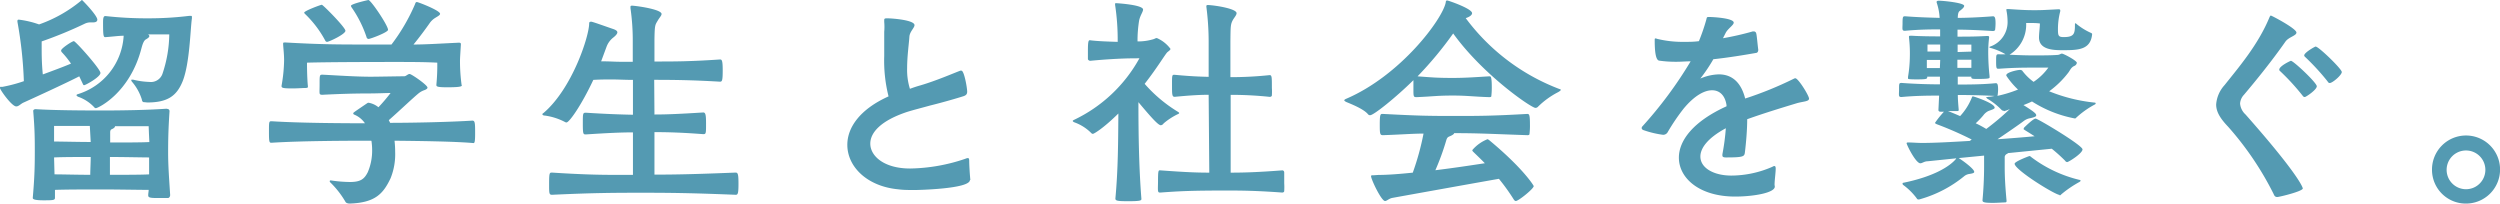 <svg xmlns="http://www.w3.org/2000/svg" width="393" height="32"><defs><style>.cls-1{fill:#549ab2}</style></defs><g id="レイヤー_2" data-name="レイヤー 2"><g id="menu"><path class="cls-1" d="M12.46 12c-2.13 1.1-7.42 3.52-8.75 4.12-.43.18-.76.61-1.15.61-.69.02-2.56-2.61-2.56-2.9s.14-.14.4-.18a23.13 23.13 0 0 0 3.35-.89 64.08 64.08 0 0 0-1-9.28.57.57 0 0 1 0-.24c0-.11.07-.15.22-.15a14.68 14.68 0 0 1 3.17.75 21.57 21.57 0 0 0 6.57-3.7c.11-.1.14-.14.18-.14s2.41 2.42 2.41 3.09c0 .29-.25.43-.64.43h-.37a2.11 2.11 0 0 0-1 .22 64.89 64.89 0 0 1-6.74 2.77v.89c0 1.06 0 2.52.18 4.3 1.66-.61 3.27-1.21 4.43-1.7a13.65 13.65 0 0 0-1.44-1.79.39.39 0 0 1-.11-.28c0-.32 1.73-1.46 2-1.46s4.18 4.37 4.18 5-2.34 1.92-2.56 1.92c-.07 0-.11 0-.18-.14zm13.83 5.12a.35.35 0 0 1 .36.35c-.18 2.78-.22 4.38-.22 6.47s.14 3.92.32 6.72c0 .22-.14.47-.36.47h-1.62c-1.18 0-1.47-.07-1.47-.42s.07-.57.07-.86c-1.44 0-5-.07-7.31-.07-2.12 0-5.62 0-7.42.07v1.21c0 .39-.15.43-1.77.43s-1.72-.22-1.72-.39c.25-2.92.32-4.52.32-7.19 0-1.92 0-3.52-.25-6.47 0-.14.14-.28.39-.28 2.7.18 7.38.21 10.37.21 3.24 0 7.28-.07 10.19-.28zM14.12 19.8H8.5v2.45c1.37 0 3.75.07 5.76.07zm-5.55 7.61c1.33 0 3.64.07 5.62.07 0-.78.07-1.88.07-2.8-2 0-4.43 0-5.76.07zm14.22-11.34c-.25 0-.43 0-.5-.46a7.9 7.9 0 0 0-1.55-2.77.51.51 0 0 1-.11-.25s0-.07.11-.07h.18a12.34 12.34 0 0 0 2.56.36 1.93 1.93 0 0 0 2.05-1.25 20.07 20.07 0 0 0 1.08-6.22h-3.35a.34.34 0 0 1 .22.25c0 .18-.22.35-.54.53s-.51.68-.69 1.35C20.42 14.68 15.38 17 15.09 17a.26.26 0 0 1-.25-.11 6.33 6.33 0 0 0-2.53-1.67c-.21-.1-.28-.18-.28-.25s.07-.14.21-.17a10.2 10.2 0 0 0 7.2-9.18c-.79 0-1.72.14-2.88.22-.28 0-.36-.15-.36-2.21 0-.53 0-1.1.33-1.1h.11a58.85 58.85 0 0 0 6.77.35 52.4 52.4 0 0 0 6.37-.39h.14c.18 0 .25 0 .25.18v.21c-.25 1.64-.33 7-1.44 9.85-.94 2.35-2.38 3.38-5.58 3.38zm.58 3.77h-5.29c0 .15-.15.32-.51.47-.18.07-.25.25-.25.49v1.6c2.27 0 5 0 6.16-.07-.07-1.33-.11-2.49-.11-2.49zm.07 4.91c-1.15 0-3.89-.07-6.16-.07v2.8c2.27 0 5 0 6.16-.07zM58.27 22.12c-2.45 0-10.63 0-15.56.32-.36 0-.43 0-.43-1.68s0-1.7.43-1.7c4.29.28 11.34.32 14.66.32A3.79 3.79 0 0 0 55.64 18s-.11-.07-.11-.18 0-.11 2.2-1.6a.33.33 0 0 1 .21-.07 3.33 3.33 0 0 1 1.55.71 28 28 0 0 0 1.91-2.24c-.83 0-2 .07-3.49.07-2.09 0-4.54.07-7.24.21-.15 0-.4 0-.43-.25s0-.78 0-1.31c0-1.57 0-1.6.47-1.6 2.2.11 5.22.32 7.56.32 1.15 0 4.39-.07 5.26-.07.32 0 .57-.36.86-.36s2.81 1.74 2.81 2.14c0 .14-.14.28-.54.42a3 3 0 0 0-.83.46c-1 .82-3 2.74-4.71 4.24l.21.42c3.82 0 9.72-.14 12.93-.35.39 0 .43.35.43 1.77 0 .61 0 1.21-.07 1.53s-.22.22-.33.22c-2.91-.25-8.42-.32-12.27-.36a15.67 15.67 0 0 1 .1 1.78 10.08 10.08 0 0 1-.72 4.12C60.25 30.44 59 31.86 55 32c-.36 0-.62-.1-.72-.32a14.19 14.19 0 0 0-2.35-3 .3.3 0 0 1-.1-.18c0-.11.07-.14.18-.14a21.09 21.09 0 0 0 3 .25c1.69 0 2.26-.47 2.8-1.53a8.59 8.59 0 0 0 .69-3.52 9.7 9.7 0 0 0-.11-1.42zM72.6 13.4c0 .18-.18.32-2.31.32-1.47 0-1.69-.1-1.69-.35v-.07a31.79 31.79 0 0 0 .14-3.45c-2.12-.11-4.42-.11-6.76-.11-1.12 0-10 0-13.72.11 0 2 .1 3.34.14 3.66s-.11.29-.32.32c-.47 0-1.3.07-2.09.07-1.44 0-1.73-.07-1.73-.35v-.07a24.53 24.53 0 0 0 .4-4c0-.85-.08-1.49-.15-2.45V6.9c0-.18 0-.22.25-.22h.18C50.6 7 53.3 7 58.45 7h3.09A29.84 29.84 0 0 0 65.22.71c.1-.28.14-.39.32-.39s3.64 1.32 3.64 1.85c0 .21-.36.39-.76.64a3 3 0 0 0-.94.92C67 4.41 65.94 5.87 65 7c1.83 0 4-.14 7.13-.29.25 0 .32.08.32.22V7c-.07 1.21-.14 2.07-.14 2.64a28.08 28.08 0 0 0 .25 3.69zM51.42 6.58a.31.31 0 0 1-.28-.18A16.7 16.7 0 0 0 48 2.24c-.11-.11-.18-.18-.18-.25 0-.28 2.59-1.24 2.77-1.24S54.3 4.3 54.3 4.84s-2.59 1.74-2.88 1.74zm6.52-.46a.34.34 0 0 1-.32-.29 18.28 18.28 0 0 0-2.34-4.66.6.6 0 0 1-.11-.25c0-.32 2.74-.92 2.74-.92C58.3 0 61 4 61 4.69c0 .39-2.77 1.43-3.06 1.43zM102.88 18c2.13 0 4.25-.11 7.67-.32.36 0 .44.39.44 1.7 0 1.6 0 1.71-.44 1.71-3.2-.25-5.58-.32-7.67-.32v6.68c3.46 0 6.45-.07 12.75-.32.36 0 .46.22.46 1.75s-.1 1.74-.43 1.74c-7.13-.29-10.62-.32-14.76-.32-3.82 0-7.34 0-14.11.32-.47 0-.47-.21-.47-1.67 0-1.82.07-1.82.47-1.82 4.42.29 7.34.36 9.83.36h2.88v-6.68c-1.94 0-4.14.11-7.38.32-.43 0-.5 0-.5-1.67s0-1.74.5-1.74c3.28.21 5.47.28 7.38.32v-5.48c-1.3 0-2.24-.07-3.46-.07-.76 0-1.62 0-2.77.07-1.88 4-3.78 6.69-4.22 6.69a.49.49 0 0 1-.25-.08 9.66 9.66 0 0 0-3.13-1c-.25 0-.4-.11-.4-.18s0-.14.15-.21c4.53-3.84 7.2-12.09 7.2-14.12 0-.18.11-.25.32-.25s2.16.71 3.42 1.14c.44.14.69.32.69.53s-.22.5-.69.86a3.31 3.31 0 0 0-1 1.38l-.86 2.32c1.36 0 2.19.07 2.88.07h2.09V6.62a36.08 36.08 0 0 0-.36-5.34V1.1c0-.18.07-.21.29-.21 1.32.11 4.6.64 4.6 1.31 0 .25-.33.57-.58 1-.43.74-.5.64-.54 3v3.47c3.24 0 5.58 0 10.3-.32.29 0 .43.11.43 1.74s-.11 1.75-.43 1.75c-4.29-.25-7.17-.29-10.34-.29zM152.47 28.3c0 1.42-8.42 1.57-8.6 1.57-1 0-1.88 0-2.67-.11-4.86-.46-8-3.52-8-7 0-2.67 1.91-5.55 6.48-7.61a22.94 22.94 0 0 1-.68-6.33V5a8.79 8.79 0 0 0 0-1.55v-.29c0-.24.11-.28.44-.28.9 0 4.32.28 4.32 1.07 0 .42-.72 1-.8 1.77-.07 1.14-.36 3.1-.36 5a9.93 9.93 0 0 0 .44 3.24c.5-.18 1-.36 1.65-.54 2.52-.74 5.22-1.92 6.27-2.31a.45.45 0 0 1 .18 0c.43 0 .9 2.7.9 3.3 0 .32-.11.57-.61.72-1 .32-3.35 1-5.19 1.45-1.29.36-2.56.68-3.6 1-4.21 1.39-5.83 3.28-5.83 5 0 1.95 2.16 3.91 6.26 3.91a28.12 28.12 0 0 0 8.68-1.53 1.15 1.15 0 0 1 .4-.11c.14 0 .21.11.21.43 0 .71.11 2.38.18 3zM178.26 9.17c-1.95 0-4.75.18-6.88.39-.14 0-.36-.14-.36-.28V7.89c0-1.35.1-1.56.28-1.56h.08c1 .14 2.84.21 4.32.25a36.52 36.52 0 0 0-.4-5.76.64.64 0 0 1 0-.22c0-.07 0-.1.14-.1s4.25.25 4.25 1c0 .35-.43.89-.61 1.67a19.43 19.43 0 0 0-.26 3.34 8.28 8.28 0 0 0 2.63-.39.92.92 0 0 1 .4-.14 5.24 5.24 0 0 1 2.15 1.7c0 .14-.14.25-.46.5s-1.55 2.38-3.6 5a22.34 22.34 0 0 0 5.14 4.34c.18.11.29.18.29.25s-.11.14-.29.21a10.43 10.43 0 0 0-2.16 1.42.62.62 0 0 1-.43.29c-.39 0-1.33-1-3.53-3.63 0 5.05.08 10.24.47 15.22 0 .25-.21.35-2.09.35-1.69 0-2-.07-2-.42.43-4.66.43-8.86.47-13.37-2.41 2.38-3.85 3.2-4 3.2a.33.33 0 0 1-.25-.11 7.1 7.1 0 0 0-2.67-1.7c-.18-.08-.25-.15-.25-.22s.07-.1.22-.18a23 23 0 0 0 10.26-9.67zM190 14.9c-1.22 0-2.73.07-5.33.32-.43 0-.43-.32-.43-2 0-1.21 0-1.46.29-1.46h.14c2.63.25 4.11.29 5.33.32V6.43a43.08 43.08 0 0 0-.36-5.37V1c0-.18.07-.21.28-.21 1.34.07 4.47.6 4.47 1.28 0 .28-.29.6-.54 1-.43.74-.4 1.1-.43 3.45v5.61a58.48 58.48 0 0 0 6.16-.32c.36 0 .36.29.36 2a9.52 9.52 0 0 1 0 1.17c0 .18-.21.25-.32.25a57.33 57.33 0 0 0-6.16-.32v12.23c2.09 0 4.35-.07 8.1-.36.18 0 .32.11.32.36v1.67a9.9 9.9 0 0 1 0 1.21c0 .18-.18.25-.32.25-3.93-.29-6.34-.32-8.57-.32-5.73 0-7.6.1-10.59.32-.18 0-.32 0-.36-.29s0-.92 0-1.45c0-1.68.07-1.75.28-1.75h.11c3.93.29 5.73.36 7.67.36zM234.18 12c.15 0 .33 0 .33 1.74a12.69 12.69 0 0 1-.07 1.35c0 .14-.11.18-.33.18-2.41-.07-3.49-.25-5.69-.25-2.59 0-3 .14-5.72.25-.51 0-.51-.07-.51-1.32V12.6c-2.7 2.67-6.23 5.51-6.8 5.51a.39.39 0 0 1-.33-.14c-.68-.85-2.7-1.63-3.46-1.95-.18-.11-.28-.18-.28-.25s.1-.15.25-.22c8.61-3.67 15.2-12.55 15.7-15.16 0-.18.07-.32.22-.32s3.92 1.28 3.92 2c0 .35-.54.64-1 .78A32.87 32.87 0 0 0 245 13.94c.18.07.36.1.36.18s-.1.17-.39.35a12.8 12.8 0 0 0-3.17 2.28.57.57 0 0 1-.43.21c-.65 0-8.28-5.23-12.93-11.7a57.36 57.36 0 0 1-5.6 6.74c2.41.18 3.1.25 5.58.25 1.84 0 3.39-.11 5.66-.25zm-17.49 15.5c1.4 0 3.27-.14 5.4-.36a41.4 41.4 0 0 0 1.69-6.14c-1.66 0-3.39.15-6.37.25-.47 0-.51-.18-.51-1.63s.07-1.71.36-1.71h.15c5.4.28 7 .32 11 .32s6.09 0 11.67-.32c.32 0 .43.11.43 1.74a11.19 11.19 0 0 1-.07 1.39c0 .14-.11.21-.32.21-5.33-.18-7.6-.32-11.53-.32 0 .14-.28.32-.61.46s-.47.18-.61.61a39.48 39.48 0 0 1-1.73 4.76c2.85-.35 5.69-.78 7.78-1.1-.9-.92-1.59-1.56-1.84-1.81a.46.46 0 0 1-.14-.25 6.07 6.07 0 0 1 2.38-1.71c.1 0 .17.07.28.14 5.4 4.48 7 7.15 7 7.22 0 .43-2.41 2.35-2.81 2.35-.14 0-.25-.11-.4-.36a31.81 31.81 0 0 0-2.26-3.13c-2.71.47-15.56 2.78-16.75 3-.54.1-.86.49-1.15.49-.58 0-2.2-3.41-2.2-3.91 0-.14.11-.14.43-.14zM279 29.33c0 1-3.42 1.57-6.23 1.57-5.61 0-8.85-2.88-8.85-6.12 0-2.63 2.16-5.65 7.49-8.07v-.18c-.22-1.49-1.05-2.34-2.27-2.34s-2.78.85-4.47 2.88a32.67 32.67 0 0 0-2.55 3.77.82.82 0 0 1-.69.35 15.11 15.11 0 0 1-3-.71c-.25-.07-.36-.21-.36-.36a.44.44 0 0 1 .14-.28 64.38 64.38 0 0 0 7.56-10.2c-.72 0-1.44.07-2.16.07a18.22 18.22 0 0 1-2.8-.18c-.58-.11-.69-1.67-.69-3.24 0-.17 0-.25.14-.25a1.3 1.3 0 0 1 .29.08 17 17 0 0 0 4.22.46c.75 0 1.51 0 2.3-.11a30.48 30.48 0 0 0 1.15-3.34c.11-.43.08-.46.44-.46.57 0 3.88.17 3.88.89 0 .39-.9.92-1.26 1.6l-.43.85a45.23 45.23 0 0 0 4.68-1.07 1.64 1.64 0 0 0 .18 0 .37.37 0 0 1 .36.28c.11.32.22 1.85.33 2.6 0 .42-.26.49-.29.49-2.05.36-4.43.75-6.77 1a25.71 25.71 0 0 1-1.84 2.77c-.11.14-.18.21-.18.25s.14-.07.29-.11a7.75 7.75 0 0 1 2.59-.53c2.23 0 3.56 1.46 4.14 3.8a56.61 56.61 0 0 0 7.66-3.12.63.63 0 0 1 .22-.07c.47 0 2.16 2.74 2.16 3.2s-.83.43-1.87.71c-2.6.79-5.26 1.6-7.85 2.53 0 1.7-.18 3.73-.36 5.19-.08.67-.18.82-3 .82-.39 0-.54-.11-.54-.29v-.21a34.94 34.94 0 0 0 .54-4.09c-2.85 1.53-4 3.13-4 4.44 0 1.82 2.12 3 4.86 3a16.18 16.18 0 0 0 6.48-1.39.62.62 0 0 1 .29-.11c.14 0 .21.11.21.43 0 .6-.18 1.85-.18 2.52zM315.64 24.07c0 .07-.14.11-.25.18a.58.58 0 0 0-.25.53v1.53c0 1.6.11 3.31.29 5.23 0 .18 0 .25-.21.28-.43 0-1.23.07-1.95.07-1.51 0-1.62-.14-1.62-.42.15-1.6.25-3.49.25-5.27v-1.74l-4 .39c.4.22 2.45 1.67 2.45 2.17 0 .18-.29.25-.72.32a1.63 1.63 0 0 0-.86.36 19.17 19.17 0 0 1-6.85 3.59 1.14 1.14 0 0 1-.32.07.3.3 0 0 1-.29-.18 10.05 10.05 0 0 0-2.16-2.13.33.33 0 0 1-.07-.18.13.13 0 0 1 .14-.14c4.86-1 7.31-2.6 8.28-3.77v-.07l-4.46.46c-.54 0-.87.32-1.16.32-.72 0-2.16-2.91-2.16-3.16 0-.07.08-.11.15-.11h.32c.51 0 1.19.07 1.95.07 2 0 4.71-.15 7.52-.32l.29-.22a54 54 0 0 0-5.51-2.41c-.14-.08-.25-.11-.25-.22a15.25 15.25 0 0 1 1.4-1.74h-.58c-.15 0-.29-.11-.29-.25l.11-2.28c-1.4 0-3.53 0-5.9.22-.15 0-.36 0-.4-.22s0-.53 0-.88c0-1.07 0-1.11.43-1.11 2.45.18 4.57.22 6 .22v-1.21h-2v.07c0 .29-.11.36-1.62.36s-1.4-.07-1.4-.21v-.18a21.16 21.16 0 0 0 .29-3.24 21.39 21.39 0 0 0-.14-2.95 1.72 1.72 0 0 0 0-.18c0-.07.07-.1.29-.1h.21c1.08.07 2.85.1 4.4.1v-1.1c-1.26 0-3.17 0-5.51.22-.15 0-.36 0-.4-.22s0-.53 0-.92c0-1.14.07-1.14.43-1.14 2.34.18 4.14.21 5.4.25a9 9 0 0 0-.47-2.42V.25c0-.03.11-.14.33-.14.65 0 4 .32 4 .81 0 .22-.29.47-.55.68s-.43.25-.46 1.21c1.29 0 3.24-.07 5.54-.25.33 0 .4.36.4 1.14a8.26 8.26 0 0 1-.07 1c0 .1-.22.18-.33.18-2.3-.15-4.28-.22-5.58-.22v1.1c1.37 0 2.85 0 4.57-.1.33 0 .4 0 .4.21v.03a18.52 18.52 0 0 0-.14 2.46 36.05 36.05 0 0 0 .21 3.62v.18c0 .14 0 .25-1.87.25-.68 0-1 0-1-.25v-.11h-2.13v1.24c1.48 0 3.78 0 5.94-.21.22 0 .4 0 .4 1a7.49 7.49 0 0 1-.07.89s0 .07-.08.11a19.8 19.8 0 0 0 3.28-1 12.39 12.39 0 0 1-1.83-2.17.12.12 0 0 1 0-.11c0-.42 1.73-.81 2.16-.81a.59.59 0 0 1 .32.1 8.4 8.4 0 0 0 1.8 1.78 9 9 0 0 0 2.32-2.24h-2.56c-1 0-2.84 0-5.22.18-.36 0-.43 0-.43-1.1s0-1.18.43-1.18a9.48 9.48 0 0 0 1.05 0 9.56 9.56 0 0 0-2.38-1c-.11 0-.15-.07-.15-.11s0-.07.15-.11a4.07 4.07 0 0 0 2.7-4 9 9 0 0 0-.18-1.67v-.11c0-.11 0-.11.11-.11h.18c2.09.14 2.88.18 3.92.18 1.3 0 1.23 0 3.89-.14.25 0 .36 0 .36.18a.25.25 0 0 1 0 .14 11.15 11.15 0 0 0-.36 2.63c0 1.14 0 1.42.9 1.42 1.63 0 1.77-.53 1.77-1.88 0-.22 0-.29.07-.29a.33.33 0 0 1 .18.11 10 10 0 0 0 2.31 1.42c.14.07.14.14.14.21-.25 2.49-2.27 2.49-4.75 2.49-1.52 0-3.6-.14-3.6-2 0-.64.14-1.6.14-2.2a8.5 8.5 0 0 0-1-.07h-1.16a5.54 5.54 0 0 1-2.61 4.98c1.55.08 2.77.11 3.63.11 1.55 0 2.88 0 3.78-.07.51 0 .58-.21.83-.21s2.34 1.1 2.34 1.45a.63.63 0 0 1-.36.47c-.5.21-.64.57-.93 1a14.57 14.57 0 0 1-3.06 3 26 26 0 0 0 7.16 1.78c.11 0 .15.07.15.1s0 .15-.18.22a13.91 13.91 0 0 0-2.92 2.09.19.19 0 0 1-.18.08 19 19 0 0 1-6.73-2.67c-.44.21-.87.39-1.34.57 2 1.24 2 1.42 2 1.63s-.47.32-.94.43a2.3 2.3 0 0 0-1 .43c-.75.57-2.45 1.74-4.14 2.88 2.16-.15 4.21-.32 5.83-.47-.75-.49-1.36-.85-1.58-1s-.14-.11-.14-.18a.46.46 0 0 1 .14-.25s1.37-1.35 1.73-1.35 7.38 4.2 7.38 4.84-2.2 2-2.41 2a.43.43 0 0 1-.33-.22 26.07 26.07 0 0 0-2.09-1.88zM305 7h-2v1.1h2zm0 2.42h-2.1v1.28h2.05zm10.05 8a.53.53 0 0 1-.4-.14 10.39 10.39 0 0 0-2.2-1.74c-.14-.11-.21-.18-.21-.25s.18 0 .32-.07c.33 0 .65-.07 1-.14a121.4 121.4 0 0 0-5.79-.15c0 .72.07 1.5.14 2.35 0 .14-.07.18-.25.18h-1.44c.4.15 1.08.43 1.91.79a9.39 9.39 0 0 0 1.8-2.81c.07-.14.07-.29.21-.29s3.42 1.07 3.42 1.78c0 .21-.46.32-1 .53a2.24 2.24 0 0 0-.79.68 12.6 12.6 0 0 1-1.19 1.24 17.1 17.1 0 0 1 1.66.89 40.6 40.6 0 0 0 3.71-3.13 6 6 0 0 1-.95.35zm-5.15-9.31v-1.1h-2.16v1.17zm0 1.28h-2.2v1.28h2.2zm13.9 21.26c-.72 0-7.1-3.95-7.1-4.91 0-.35 2.27-1.21 2.34-1.21s.18.08.29.18a20.45 20.45 0 0 0 7.53 3.56c.11 0 .21.07.21.14s-.07.11-.21.21a17.48 17.48 0 0 0-2.86 1.96.29.29 0 0 1-.25.14zM361 5.12c0 .5-1.19.68-1.73 1.42-2.09 3-4.68 6.19-6.52 8.36a2.2 2.2 0 0 0-.61 1.38A2.61 2.61 0 0 0 353 18c8.7 9.84 9 11.58 9 11.62 0 .46-3.71 1.35-4 1.35s-.44-.11-.58-.46a48.51 48.51 0 0 0-7.17-10.6c-1.15-1.21-1.87-2.27-1.87-3.48a5.05 5.05 0 0 1 1.33-3.06C352 10.49 355 7 356.77 2.7c.07-.14.11-.25.22-.25S361 4.48 361 5.12zm1.3 10.13c-.15 0-.22-.07-.33-.21a35.27 35.27 0 0 0-3.56-3.88.27.27 0 0 1-.11-.21c0-.57 1.76-1.39 1.83-1.39.4 0 4.07 3.45 4.07 4s-1.7 1.69-1.88 1.69zm3.92-2.2c-.11 0-.22-.07-.32-.25a36.31 36.31 0 0 0-3.57-3.88.31.31 0 0 1-.11-.21c0-.43 1.66-1.39 1.8-1.39.47 0 4.11 3.52 4.11 4s-1.46 1.73-1.89 1.73zM382.31 26.7a5.35 5.35 0 1 1 5.36 5.3 5.31 5.31 0 0 1-5.36-5.3zm8.39 0a3 3 0 0 0-6.09 0 3 3 0 0 0 6.09 0z"/></g></g></svg>